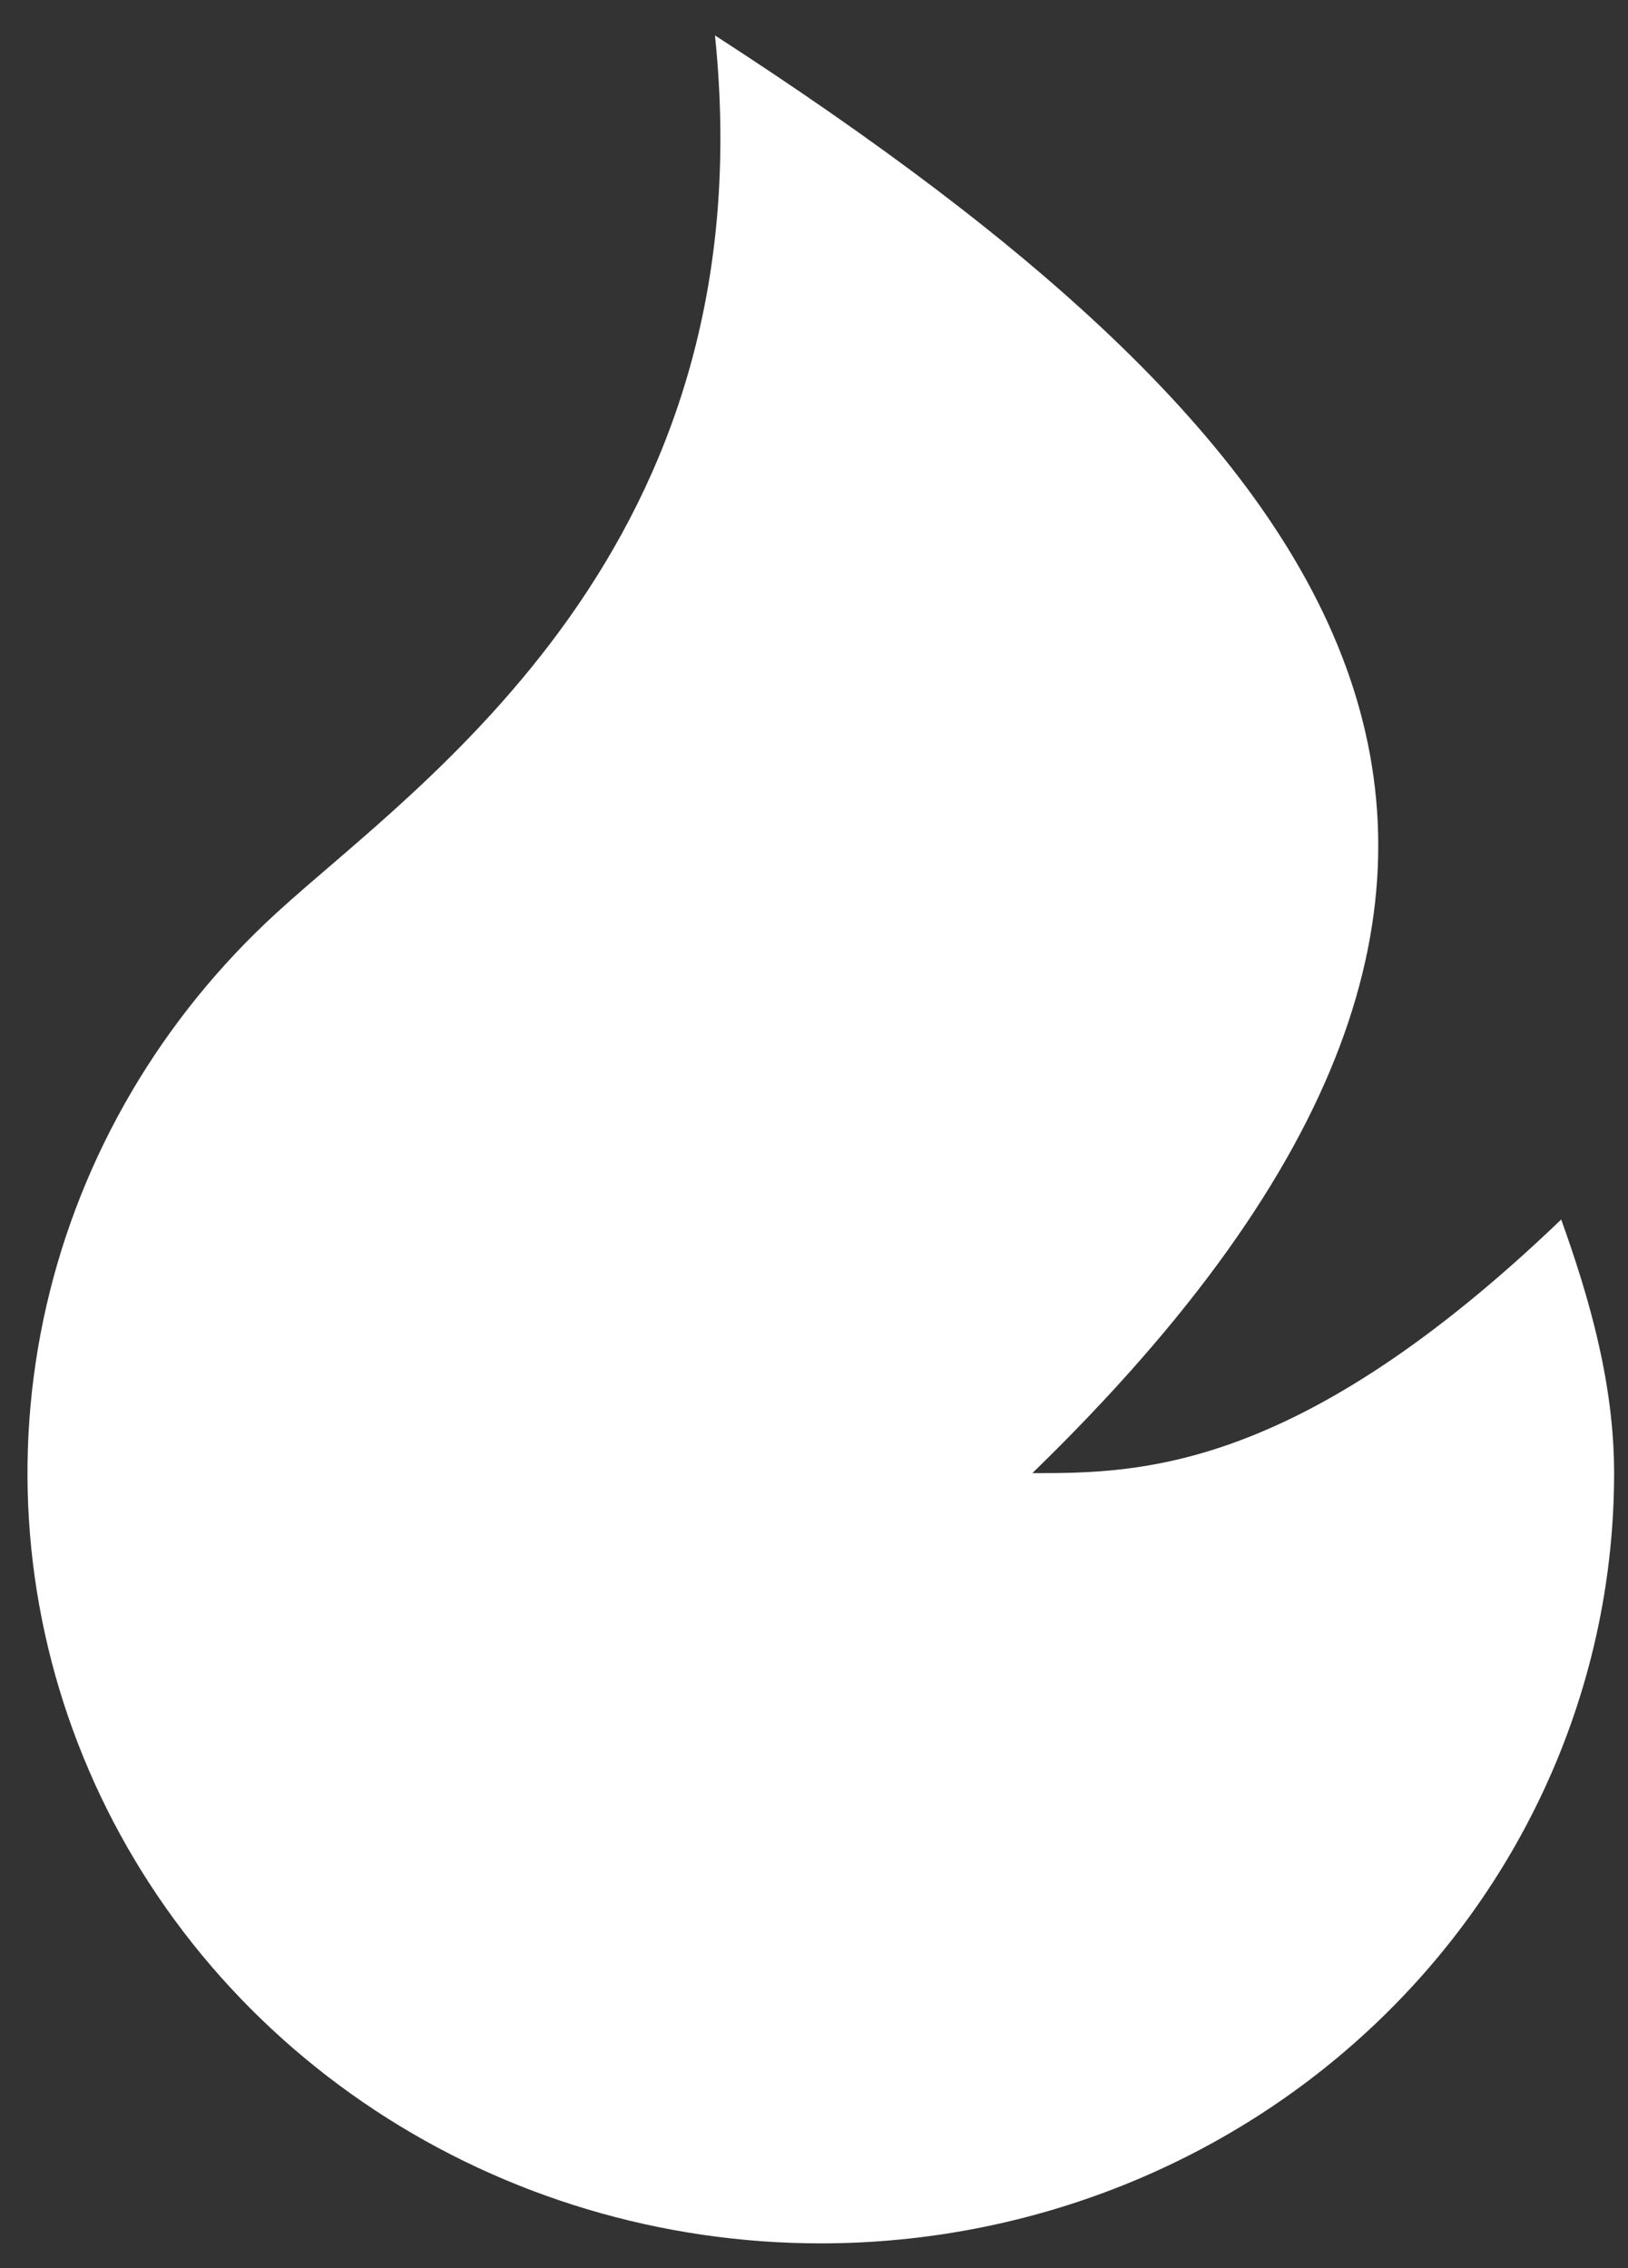 <?xml version="1.0" encoding="UTF-8"?> <svg xmlns="http://www.w3.org/2000/svg" width="28" height="39" viewBox="0 0 28 39" fill="none"><rect x="0" y="0" width="28" height="39" fill="#333333" stroke="none"/><path d="M14.116 38.575C11.382 38.575 8.711 37.778 6.449 36.286C4.188 34.795 2.44 32.679 1.433 30.212C0.425 27.744 0.205 25.04 0.799 22.45C1.394 19.86 2.777 17.503 4.769 15.685C7.21 13.454 13.207 9.439 12.297 0.609C23.213 7.673 28.67 14.736 17.755 25.331C19.574 25.331 22.303 25.331 26.851 20.97C27.342 22.335 27.761 23.802 27.761 25.331C27.761 28.844 26.323 32.213 23.764 34.696C21.206 37.18 17.735 38.575 14.116 38.575Z" fill="white"></path></svg> 